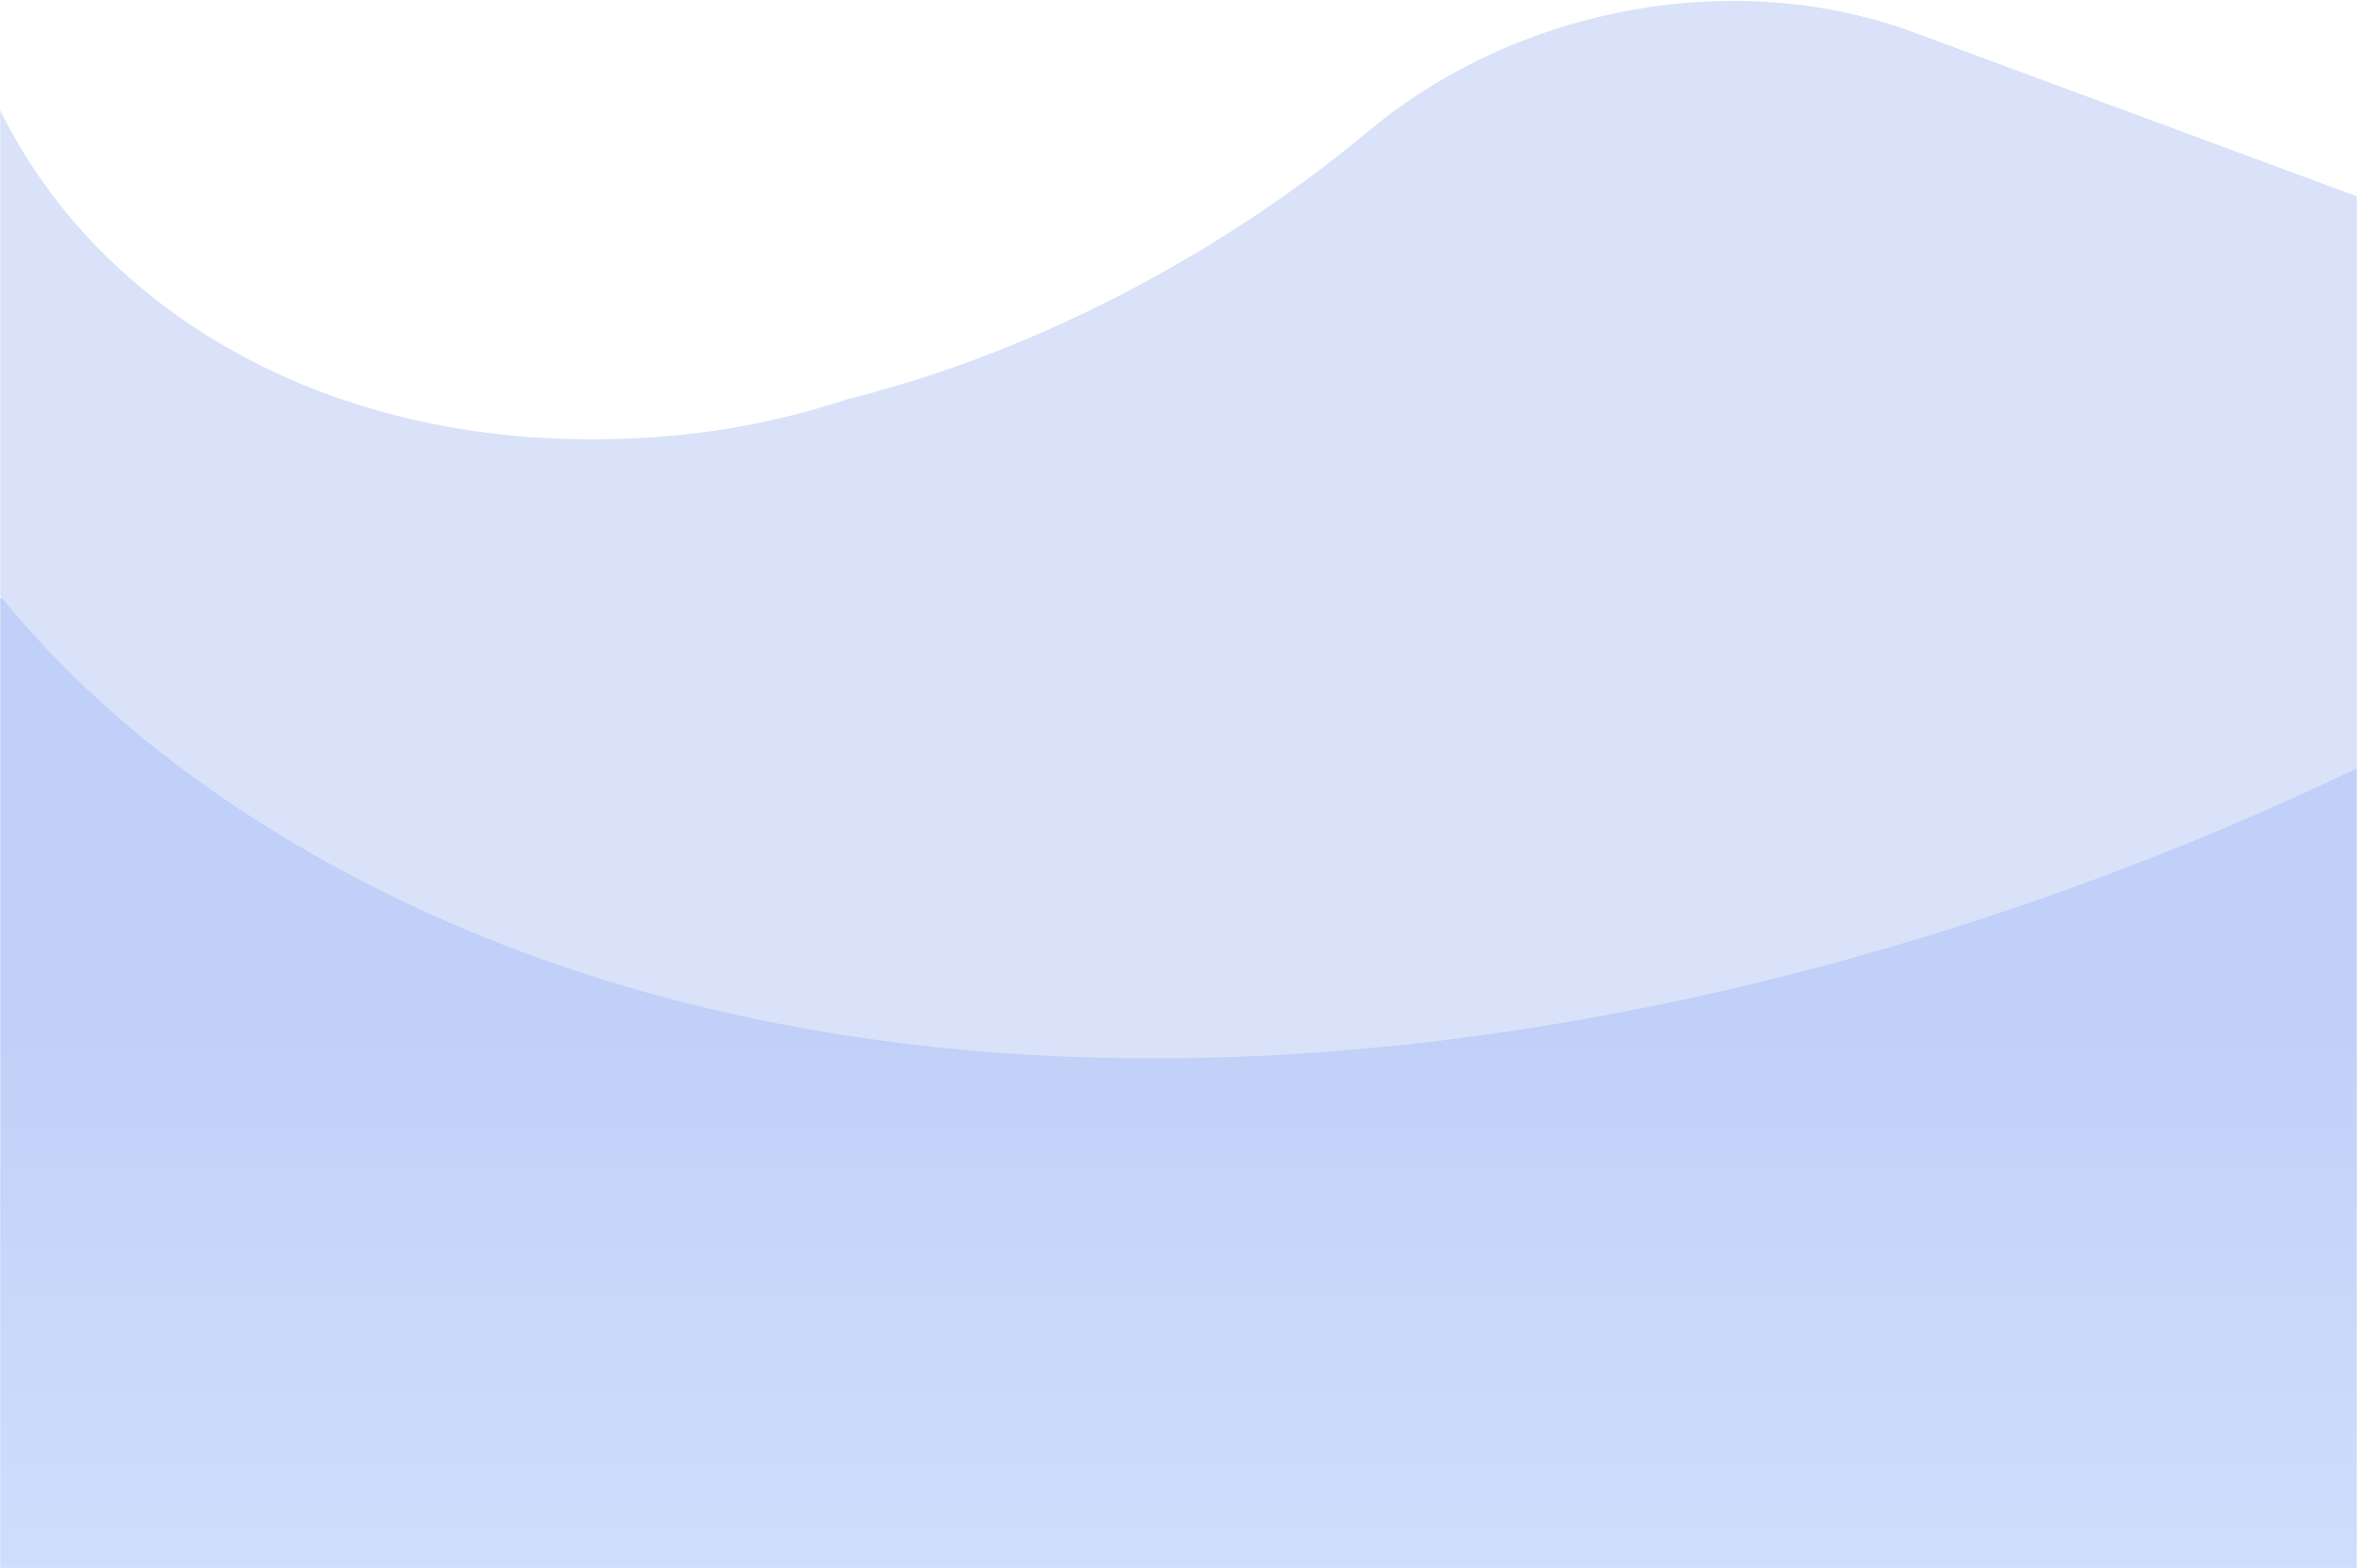 <svg width="1440" height="958" viewBox="0 0 1440 958" fill="none" xmlns="http://www.w3.org/2000/svg">
<mask id="mask0_890_4034" style="mask-type:alpha" maskUnits="userSpaceOnUse" x="0" y="0" width="1440" height="958">
<rect width="1440" height="958" fill="#D9D9D9"/>
</mask>
<g mask="url(#mask0_890_4034)">
<rect y="365" width="1440" height="593" fill="url(#paint0_linear_890_4034)"/>
<path d="M1791.33 249.913L1168.76 19.624C1059.07 -20.928 925.081 4.808 834.672 81.328C834.672 81.328 834.396 81.386 834.168 81.667C749.889 151.756 637.358 213.575 520.875 243.082L519.772 243.315C519.772 243.315 518.897 243.267 518.669 243.548C473.199 258.756 428.099 266.182 384.671 267.886C60.07 281.835 -126.963 2.26 18.754 -240.466C-71.25 -107.545 -124.469 37.213 -90.013 185.158C-45.381 375.77 137.04 520.469 346.799 591.468C731.14 721.057 1212.97 607.371 1564.82 403.499C1622.84 370.001 1679.1 333.608 1732.31 295.058C1736.02 292.173 1785.99 250.573 1790.41 249.641L1791.33 249.913Z" fill="#D9E2F8"/>
</g>
<defs>
<linearGradient id="paint0_linear_890_4034" x1="720" y1="629.435" x2="720" y2="1115.16" gradientUnits="userSpaceOnUse">
<stop stop-color="#C1D0F8"/>
<stop offset="1" stop-color="#D6E4FF"/>
</linearGradient>
</defs>
</svg>
